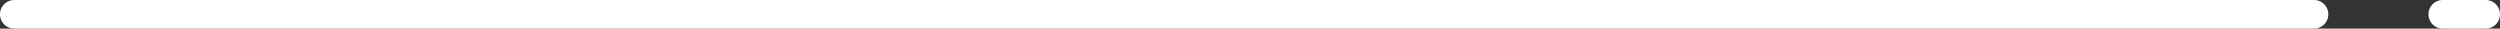 <svg xmlns="http://www.w3.org/2000/svg" width="699" height="8" viewBox="0 0 699 8">
  <rect x="0" y="0" width="699" height="8" fill="#333333" stroke="none"/>
  <g id="divider-white_english" transform="translate(699 4) rotate(180)">
    <g id="Component_39_1" transform="translate(52)">
      <g id="Line_11">
        <path id="Path_1" data-name="Path 1" d="M643,4H0A4,4,0,0,1-4,0,4,4,0,0,1,0-4H643a4,4,0,0,1,4,4A4,4,0,0,1,643,4Z" fill="#fff"/>
      </g>
    </g>
    <g id="Component_39_13" transform="translate(4)">
      <g id="Line_11-2">
        <path id="Path_2" data-name="Path 2" d="M12,4H0A4,4,0,0,1-4,0,4,4,0,0,1,0-4H12a4,4,0,0,1,4,4A4,4,0,0,1,12,4Z" fill="#fff"/>
      </g>
    </g>
  </g>
</svg>
